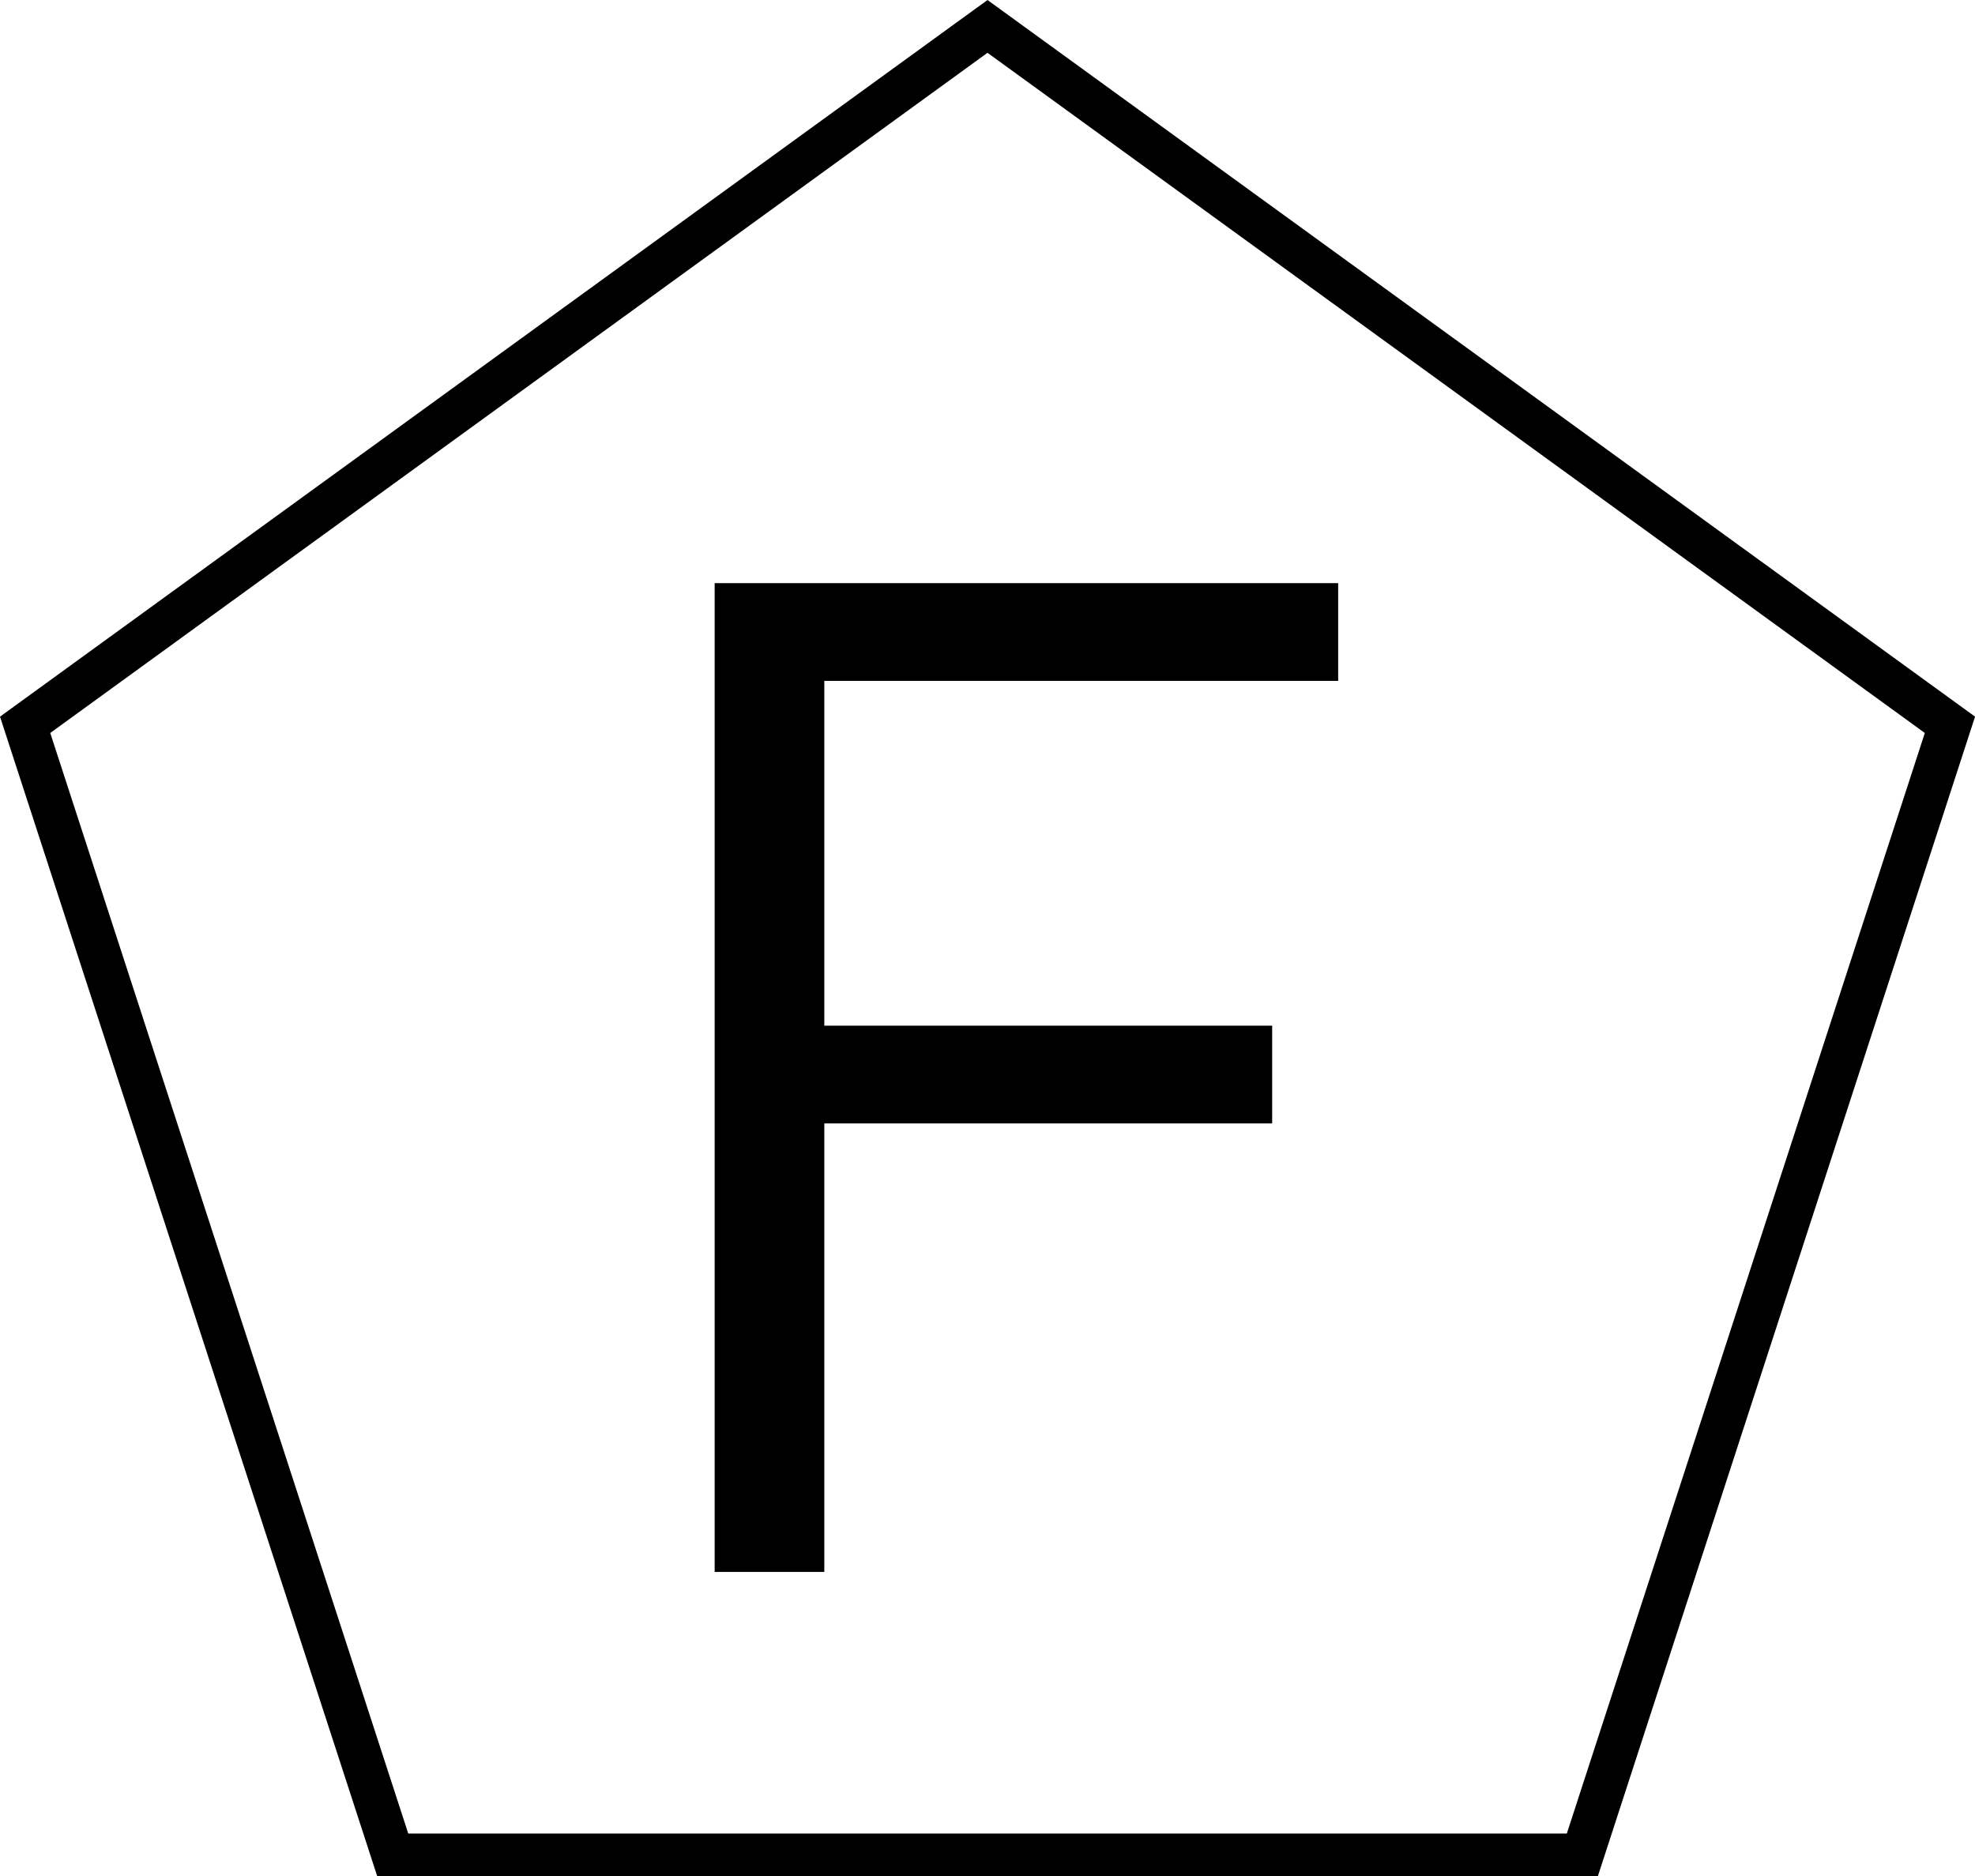 <svg id="Ebene_1" data-name="Ebene 1" xmlns="http://www.w3.org/2000/svg" viewBox="0 0 277.38 263.55"><defs><style>.cls-1{isolation:isolate;}.cls-2,.cls-3{stroke:#000;stroke-miterlimit:10;}.cls-2{stroke-width:4px;}.cls-3{fill:none;stroke-width:6px;}</style></defs><g class="cls-1"><path class="cls-2" d="M570.66,484.4h-62.9v63h-11.4V412.51h83.57v9.73H507.76v52.43h62.9Z" transform="translate(-393.99 -328.6)"/></g><polygon class="cls-3" points="138.69 3.71 273.86 101.81 222.23 260.55 55.16 260.55 3.53 101.81 138.69 3.71"/></svg>